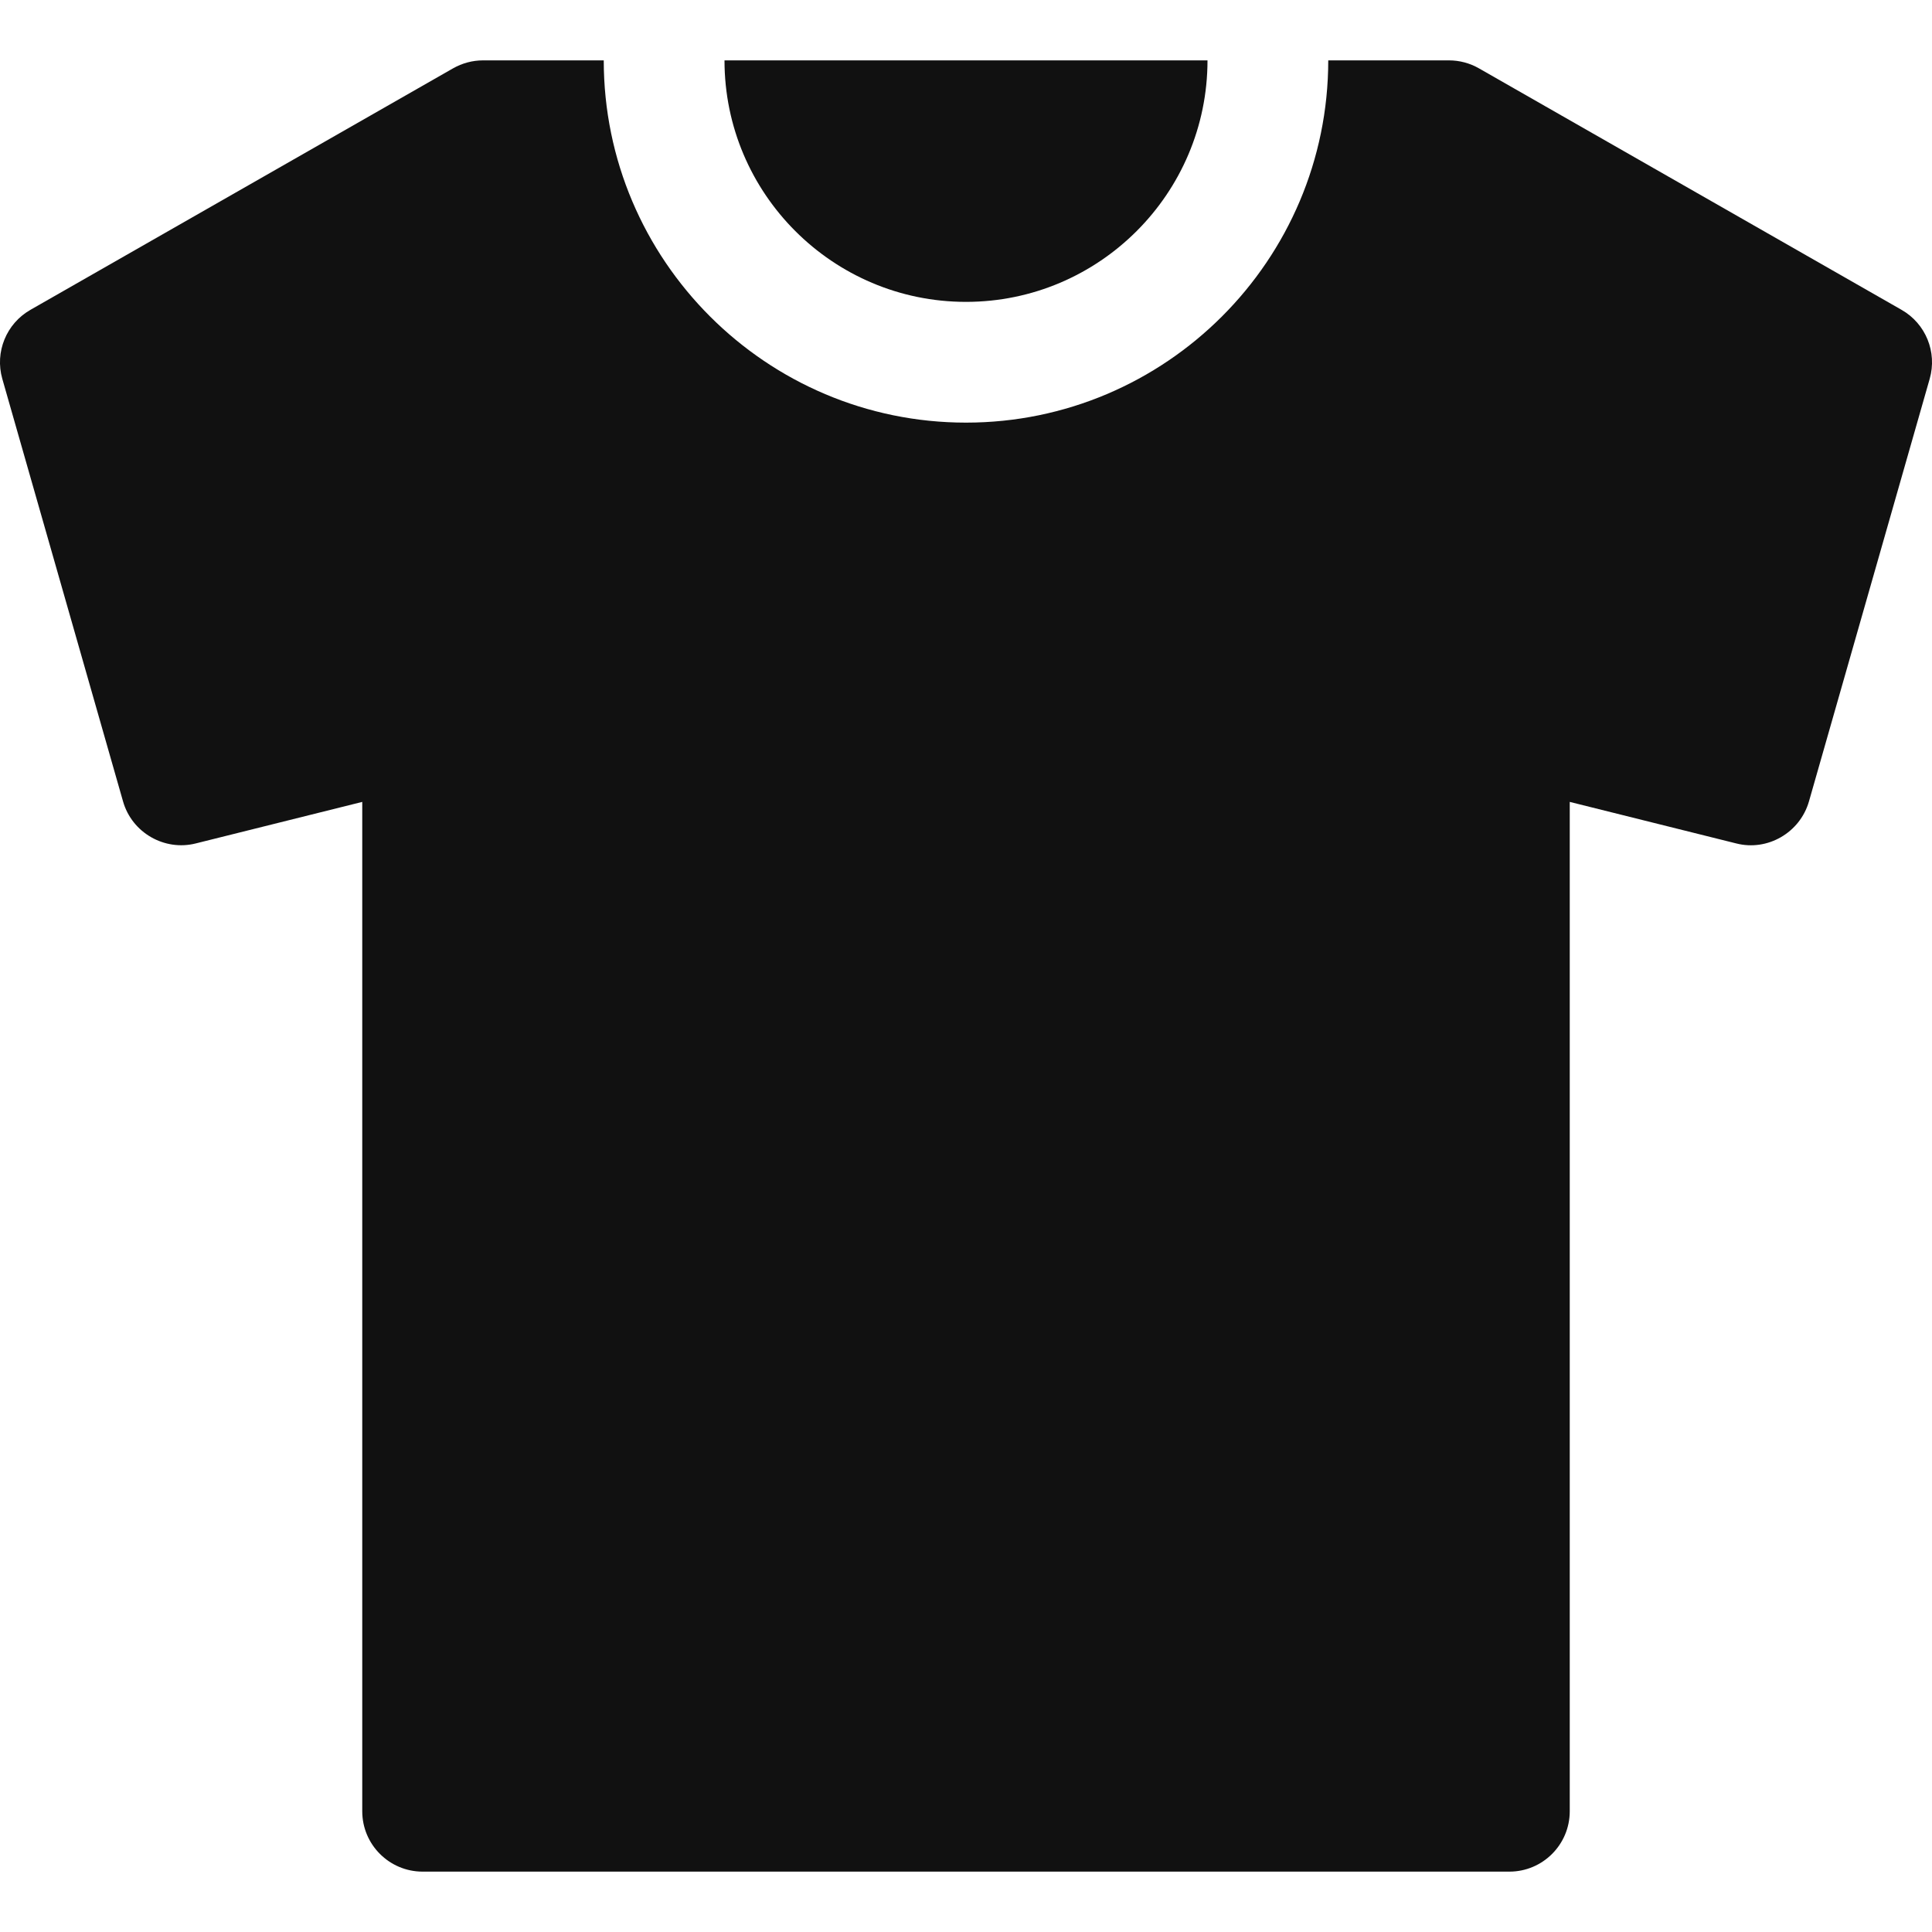 <!-- Generated by IcoMoon.io -->
<svg version="1.1" xmlns="http://www.w3.org/2000/svg" width="32" height="32" viewBox="0 0 32 32">
<path fill="#111" d="M12 1c0 2.206 1.794 4 4 4 2.204 0 4-1.794 4-4h-8z"></path>
<path fill="#111" d="M31.496 5.132l-7-4c-0.15-0.086-0.322-0.132-0.496-0.132h-2c0 3.308-2.692 6-6 6s-6-2.692-6-6h-2c-0.174 0-0.344 0.046-0.496 0.132l-7 4c-0.4 0.228-0.592 0.7-0.466 1.142l2 7c0.148 0.52 0.688 0.826 1.204 0.696l2.758-0.688v16.718c0 0.552 0.448 1 1 1h18c0.552 0 1-0.448 1-1v-16.718l2.758 0.688c0.516 0.132 1.054-0.176 1.204-0.696l2-7c0.126-0.442-0.066-0.914-0.466-1.142z"></path>
</svg>
